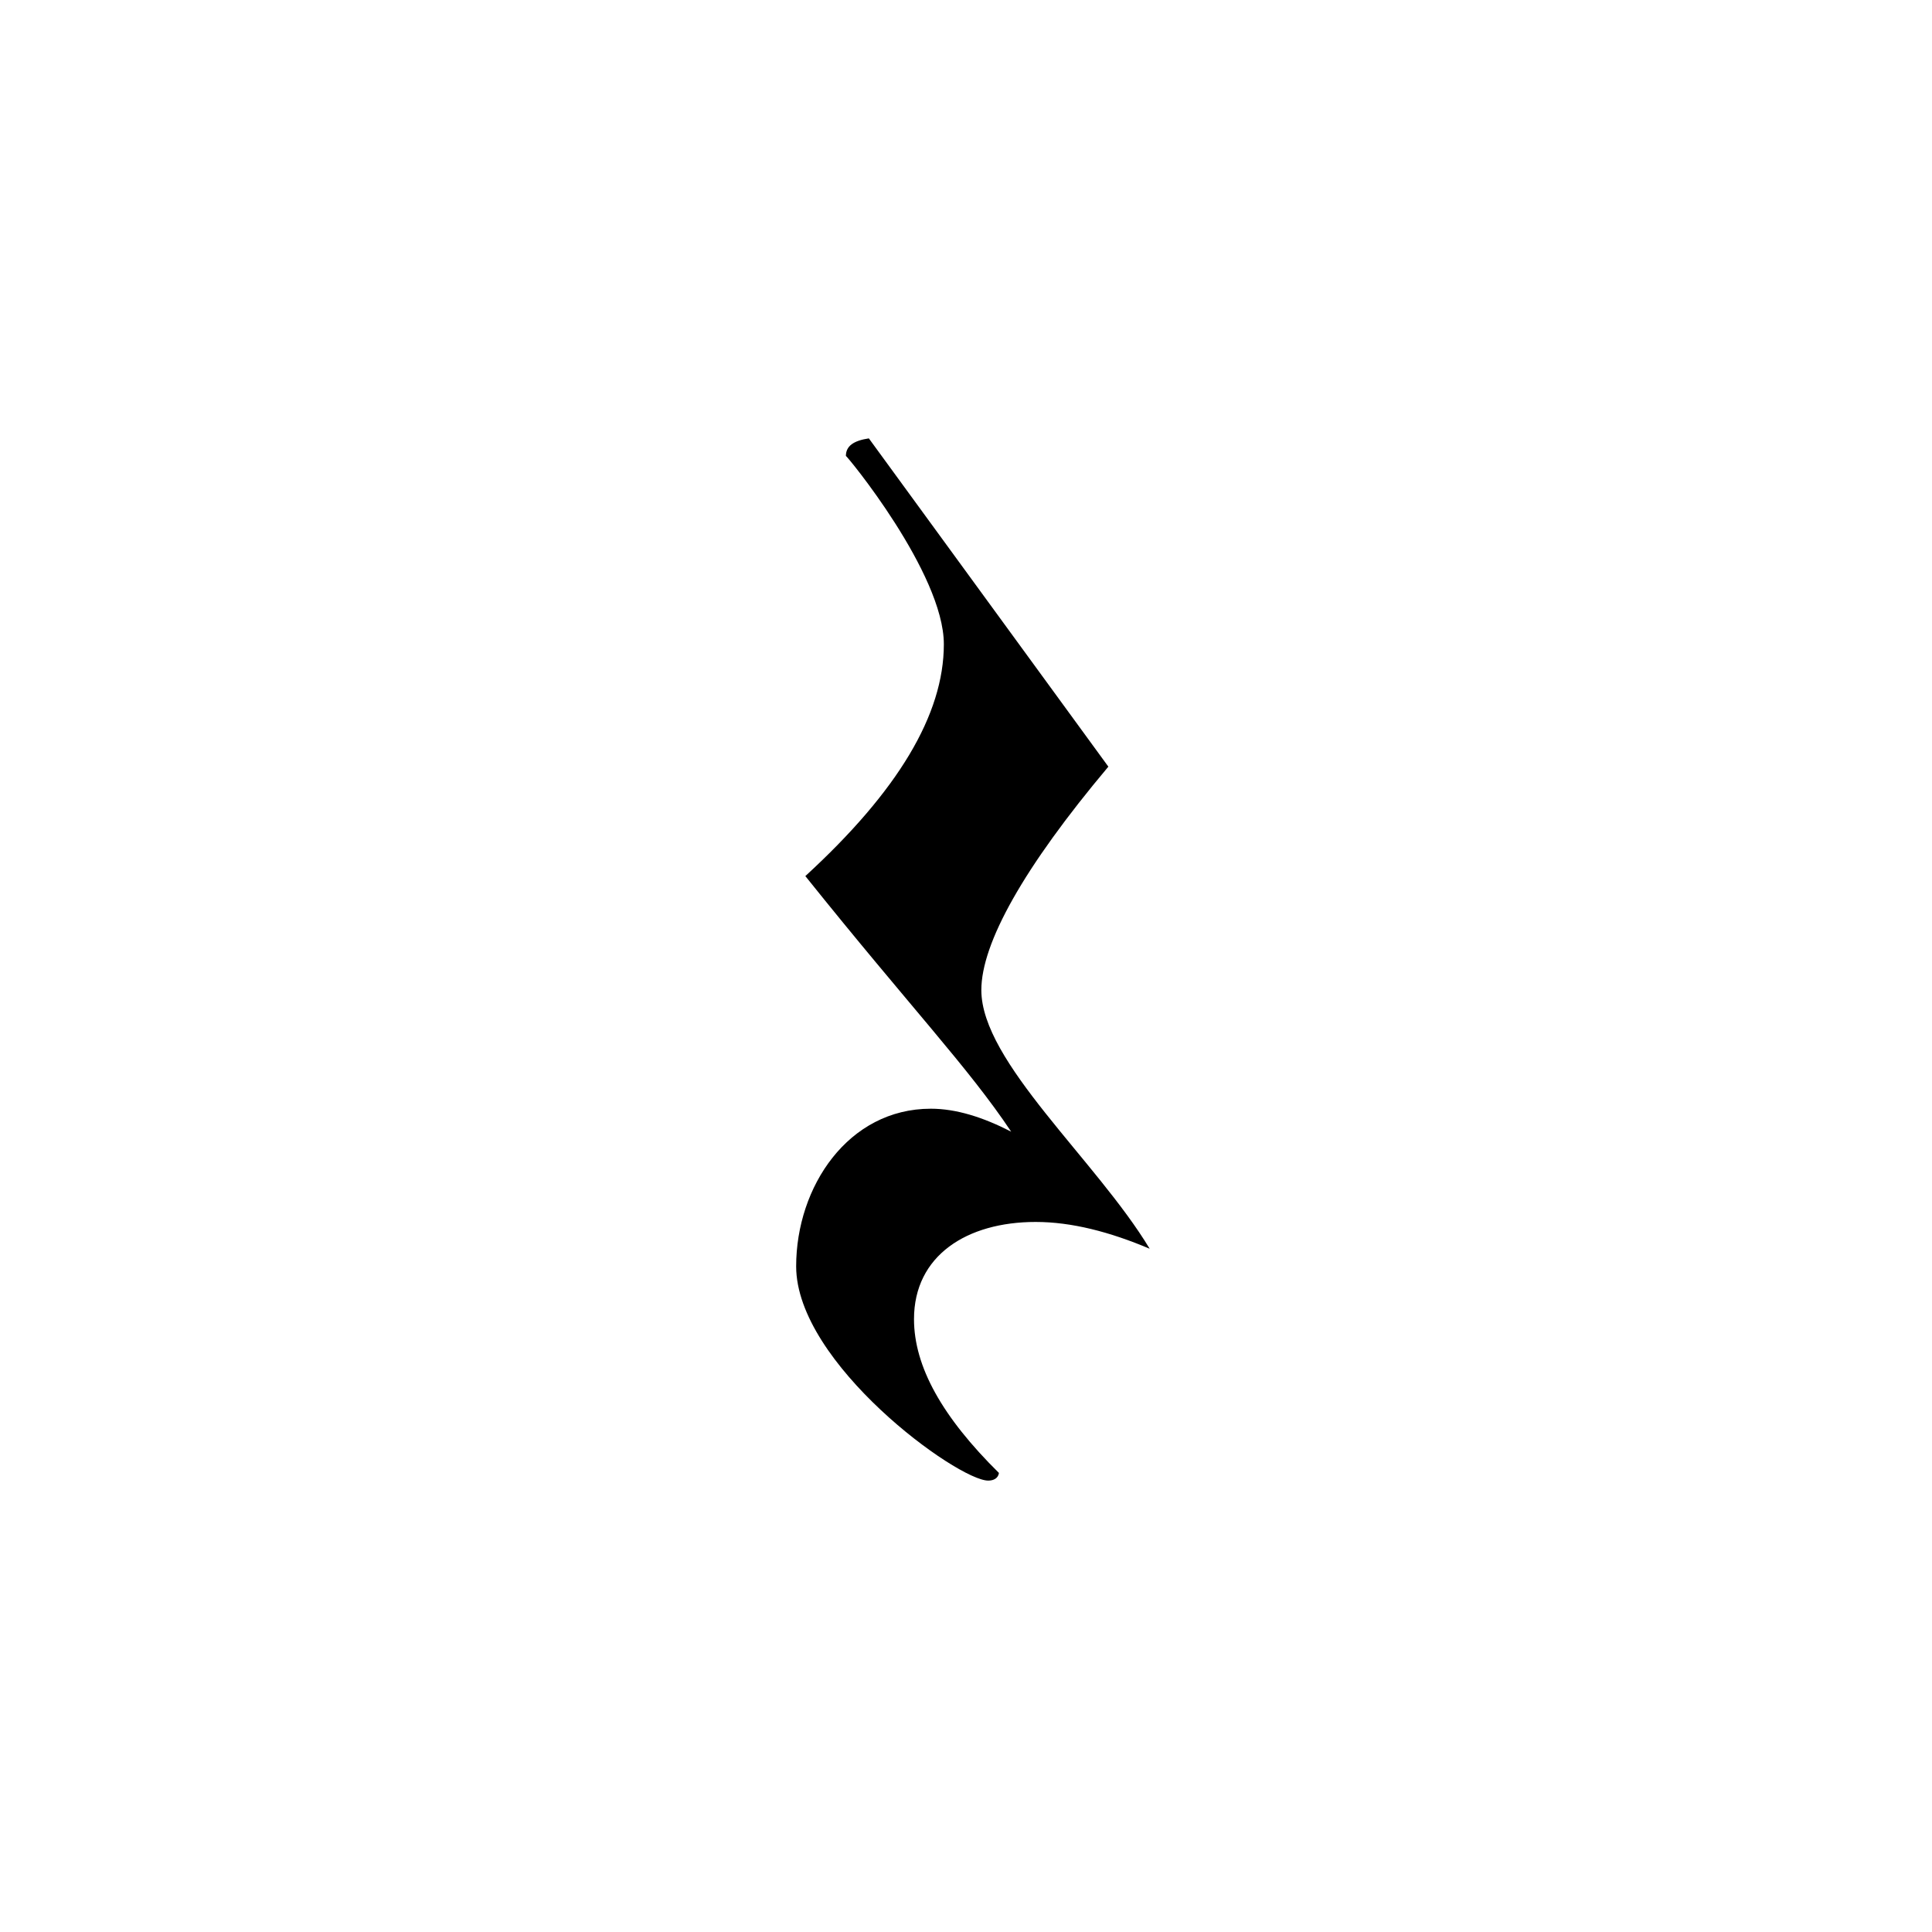 <?xml version="1.0" encoding="utf-8"?>
<!-- Generator: Adobe Illustrator 14.0.0, SVG Export Plug-In . SVG Version: 6.00 Build 43363)  -->
<!DOCTYPE svg PUBLIC "-//W3C//DTD SVG 1.1//EN" "http://www.w3.org/Graphics/SVG/1.1/DTD/svg11.dtd">
<svg version="1.1" xmlns="http://www.w3.org/2000/svg" xmlns:xlink="http://www.w3.org/1999/xlink" x="0px" y="0px"
	 width="242.362px" height="242.362px" viewBox="0 0 242.362 242.362" enable-background="new 0 0 242.362 242.362"
	 xml:space="preserve">
<g id="main">
	<g>
		<path d="M129.921,153.289c-8.64,0-15.263,4.224-15.263,12.191c0,5.952,3.552,12.287,10.655,19.295
			c-0.096,0.672-0.672,0.96-1.344,0.96c-3.84,0-24.094-14.687-24.094-26.878c0-9.983,6.527-19.774,16.895-19.774
			c3.167,0,6.527,1.056,10.079,2.88c-5.375-8.063-12.671-15.647-25.822-32.062c11.615-10.655,17.375-20.255,17.375-29.086
			c0-8.927-12.287-23.807-12.287-23.614c0-1.248,0.96-1.92,2.879-2.208l30.046,41.181c-10.655,12.671-15.935,22.174-15.935,28.03
			c0,9.023,14.399,21.311,21.118,32.446C139.232,154.537,134.433,153.289,129.921,153.289z"/>
	</g>
</g>
<g id="en-us">
</g>
</svg>
